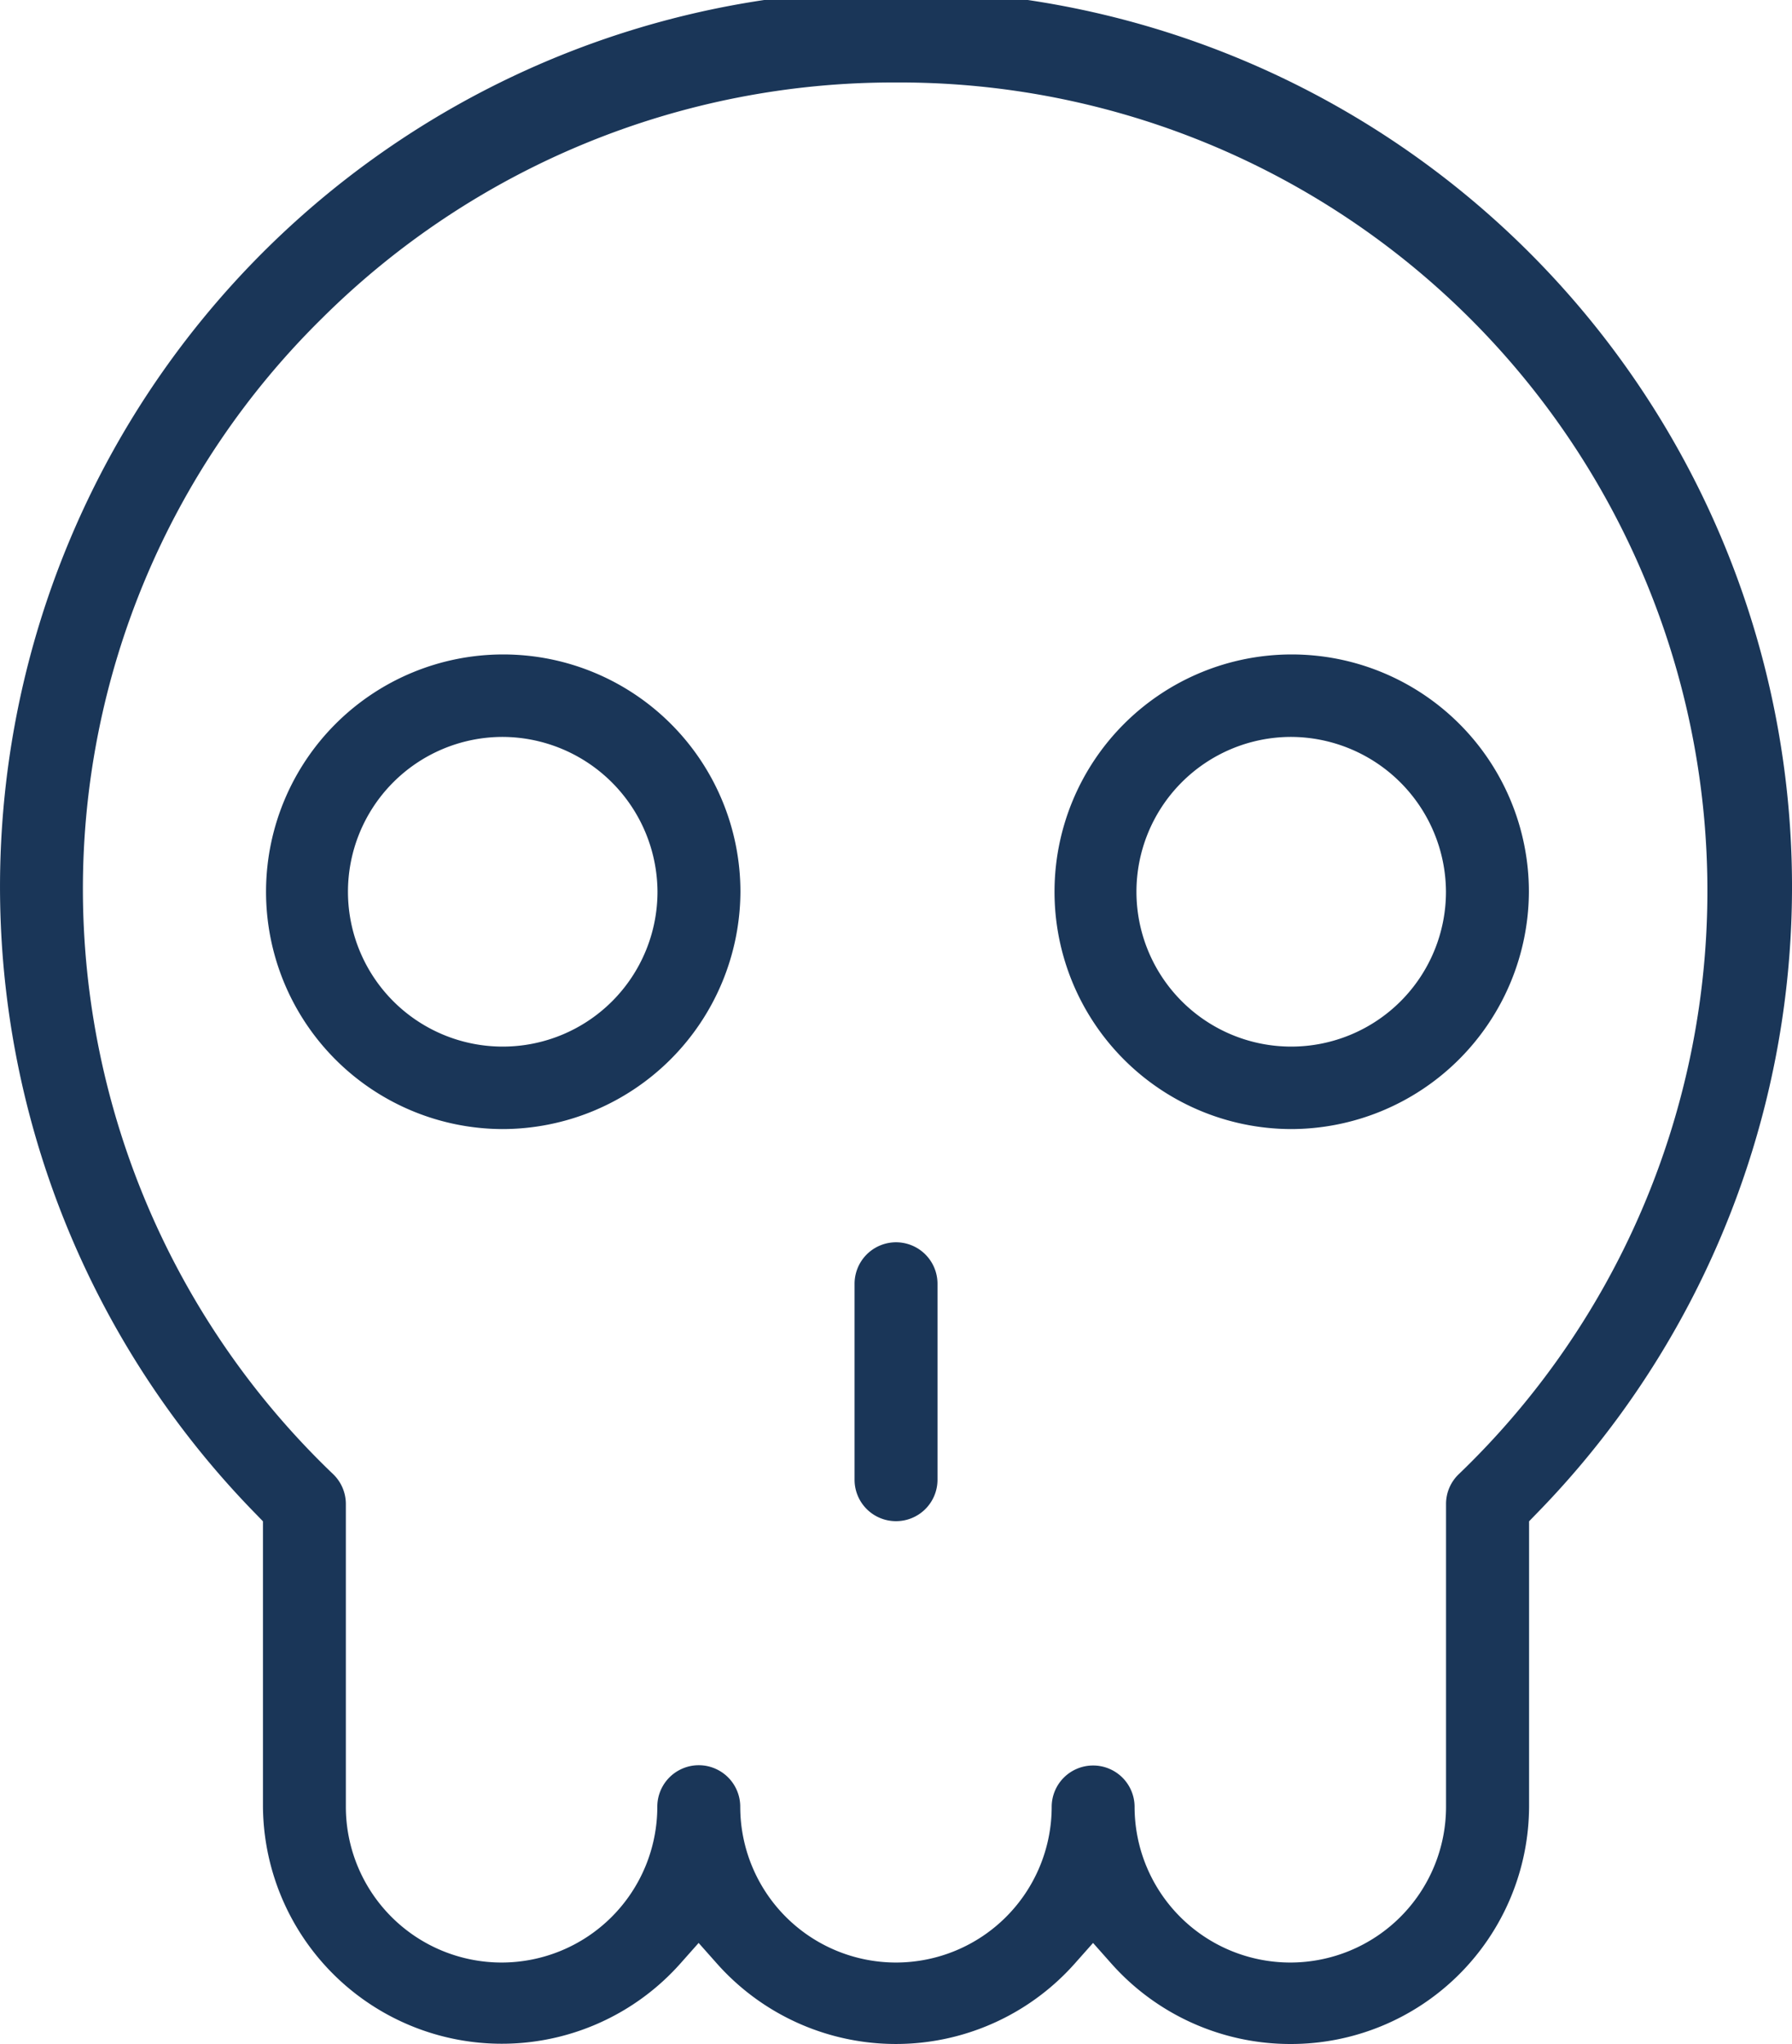 <svg id="skull_icon" data-name="skull icon" xmlns="http://www.w3.org/2000/svg" xmlns:xlink="http://www.w3.org/1999/xlink" width="50" height="57" viewBox="0 0 50 57">
  <defs>
    <clipPath id="clip-path">
      <path id="Clip_2" data-name="Clip 2" d="M0,0H50V57H0Z" fill="none"/>
    </clipPath>
  </defs>
  <path id="Clip_2-2" data-name="Clip 2" d="M0,0H50V57H0Z" fill="none"/>
  <g id="Group_3" data-name="Group 3" clip-path="url(#clip-path)">
    <path id="Fill_1" data-name="Fill 1" d="M36,57a6.683,6.683,0,0,1-4.994-2.246l-.508-.572-.508.572a6.677,6.677,0,0,1-9.989,0l-.508-.572-.508.572A6.665,6.665,0,0,1,7.337,50.383V42.424l-.194-.2a25,25,0,1,1,35.715,0l-.194.2v7.959A6.646,6.646,0,0,1,36,57Zm-5.5-7.766a1.155,1.155,0,0,1,1.157,1.149,4.345,4.345,0,0,0,8.69,0V41.938a1.147,1.147,0,0,1,.358-.831A22.542,22.542,0,0,0,25,2.3,22.615,22.615,0,0,0,8.976,8.885,22.321,22.321,0,0,0,2.313,24.818,22.587,22.587,0,0,0,9.294,41.108a1.154,1.154,0,0,1,.356.83v8.445a4.345,4.345,0,0,0,8.69,0,1.157,1.157,0,0,1,2.314,0,4.345,4.345,0,0,0,8.69,0A1.154,1.154,0,0,1,30.5,49.234ZM25,42.42a1.154,1.154,0,0,1-1.156-1.149V35.8a1.157,1.157,0,0,1,2.314,0V41.27A1.155,1.155,0,0,1,25,42.42ZM36,31.486a6.618,6.618,0,1,1,6.659-6.617A6.646,6.646,0,0,1,36,31.486ZM36,20.55a4.318,4.318,0,1,0,4.345,4.319A4.337,4.337,0,0,0,36,20.55ZM14,31.486a6.618,6.618,0,1,1,6.659-6.617A6.646,6.646,0,0,1,14,31.486ZM14,20.55a4.318,4.318,0,1,0,4.345,4.319A4.337,4.337,0,0,0,14,20.55Z" transform="translate(0)" fill="#1a3658"/>
  </g>
</svg>
